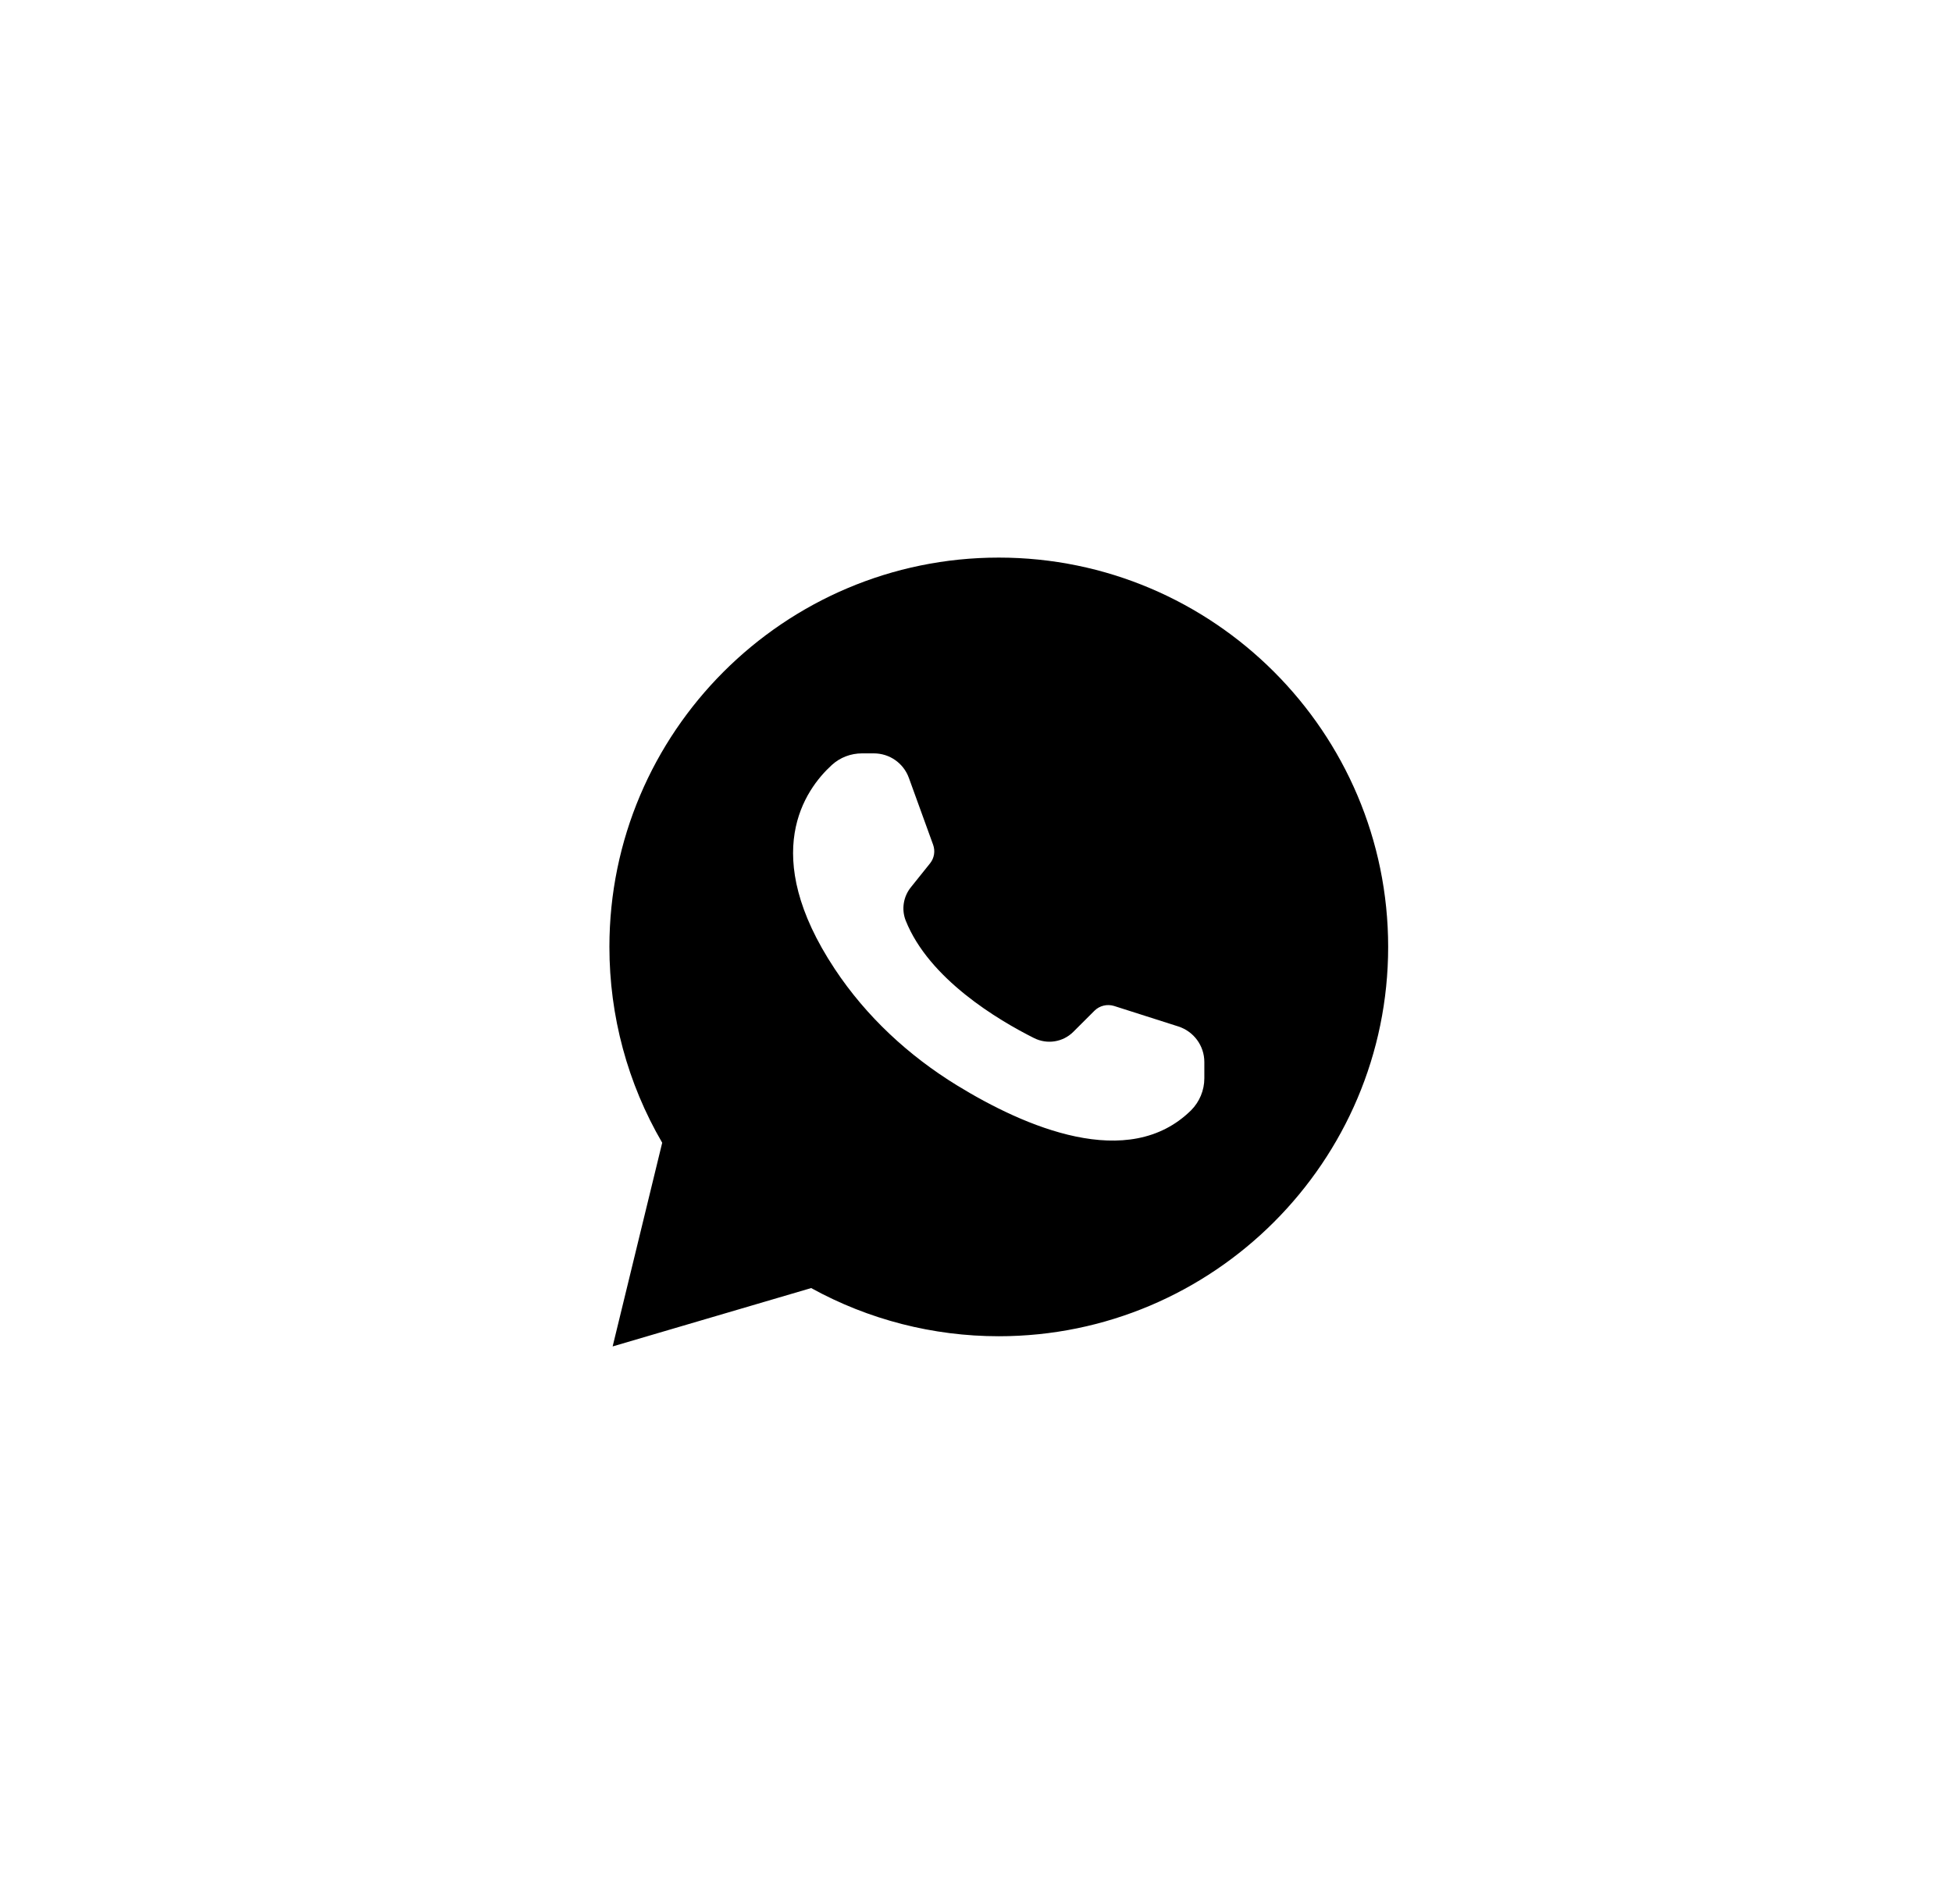 <?xml version="1.0" encoding="UTF-8"?> <svg xmlns="http://www.w3.org/2000/svg" width="41" height="40" viewBox="0 0 41 40" fill="none"><path fill-rule="evenodd" clip-rule="evenodd" d="M17.038 27.06C18.242 27.724 19.599 28.072 20.978 28.072C25.487 28.072 29.157 24.402 29.157 19.893C29.157 15.384 25.487 11.714 20.978 11.714C16.469 11.714 12.8 15.384 12.8 19.893C12.8 21.341 13.181 22.759 13.909 24.007L12.868 28.286L17.038 27.06ZM17.472 16.071C17.646 15.912 17.871 15.827 18.106 15.827H18.355C18.685 15.827 18.978 16.033 19.09 16.342L19.599 17.746C19.647 17.878 19.624 18.025 19.536 18.136L19.133 18.639C18.974 18.835 18.931 19.104 19.023 19.338C19.512 20.566 20.963 21.429 21.721 21.809C21.996 21.946 22.326 21.894 22.543 21.678L22.989 21.233C23.095 21.127 23.255 21.089 23.399 21.133L24.75 21.564C25.075 21.669 25.296 21.97 25.296 22.311V22.654C25.296 22.905 25.195 23.147 25.018 23.325C23.702 24.624 21.518 23.671 20.103 22.803C19.084 22.178 18.195 21.355 17.534 20.357C15.934 17.942 16.906 16.588 17.472 16.071Z" fill="black"></path></svg> 